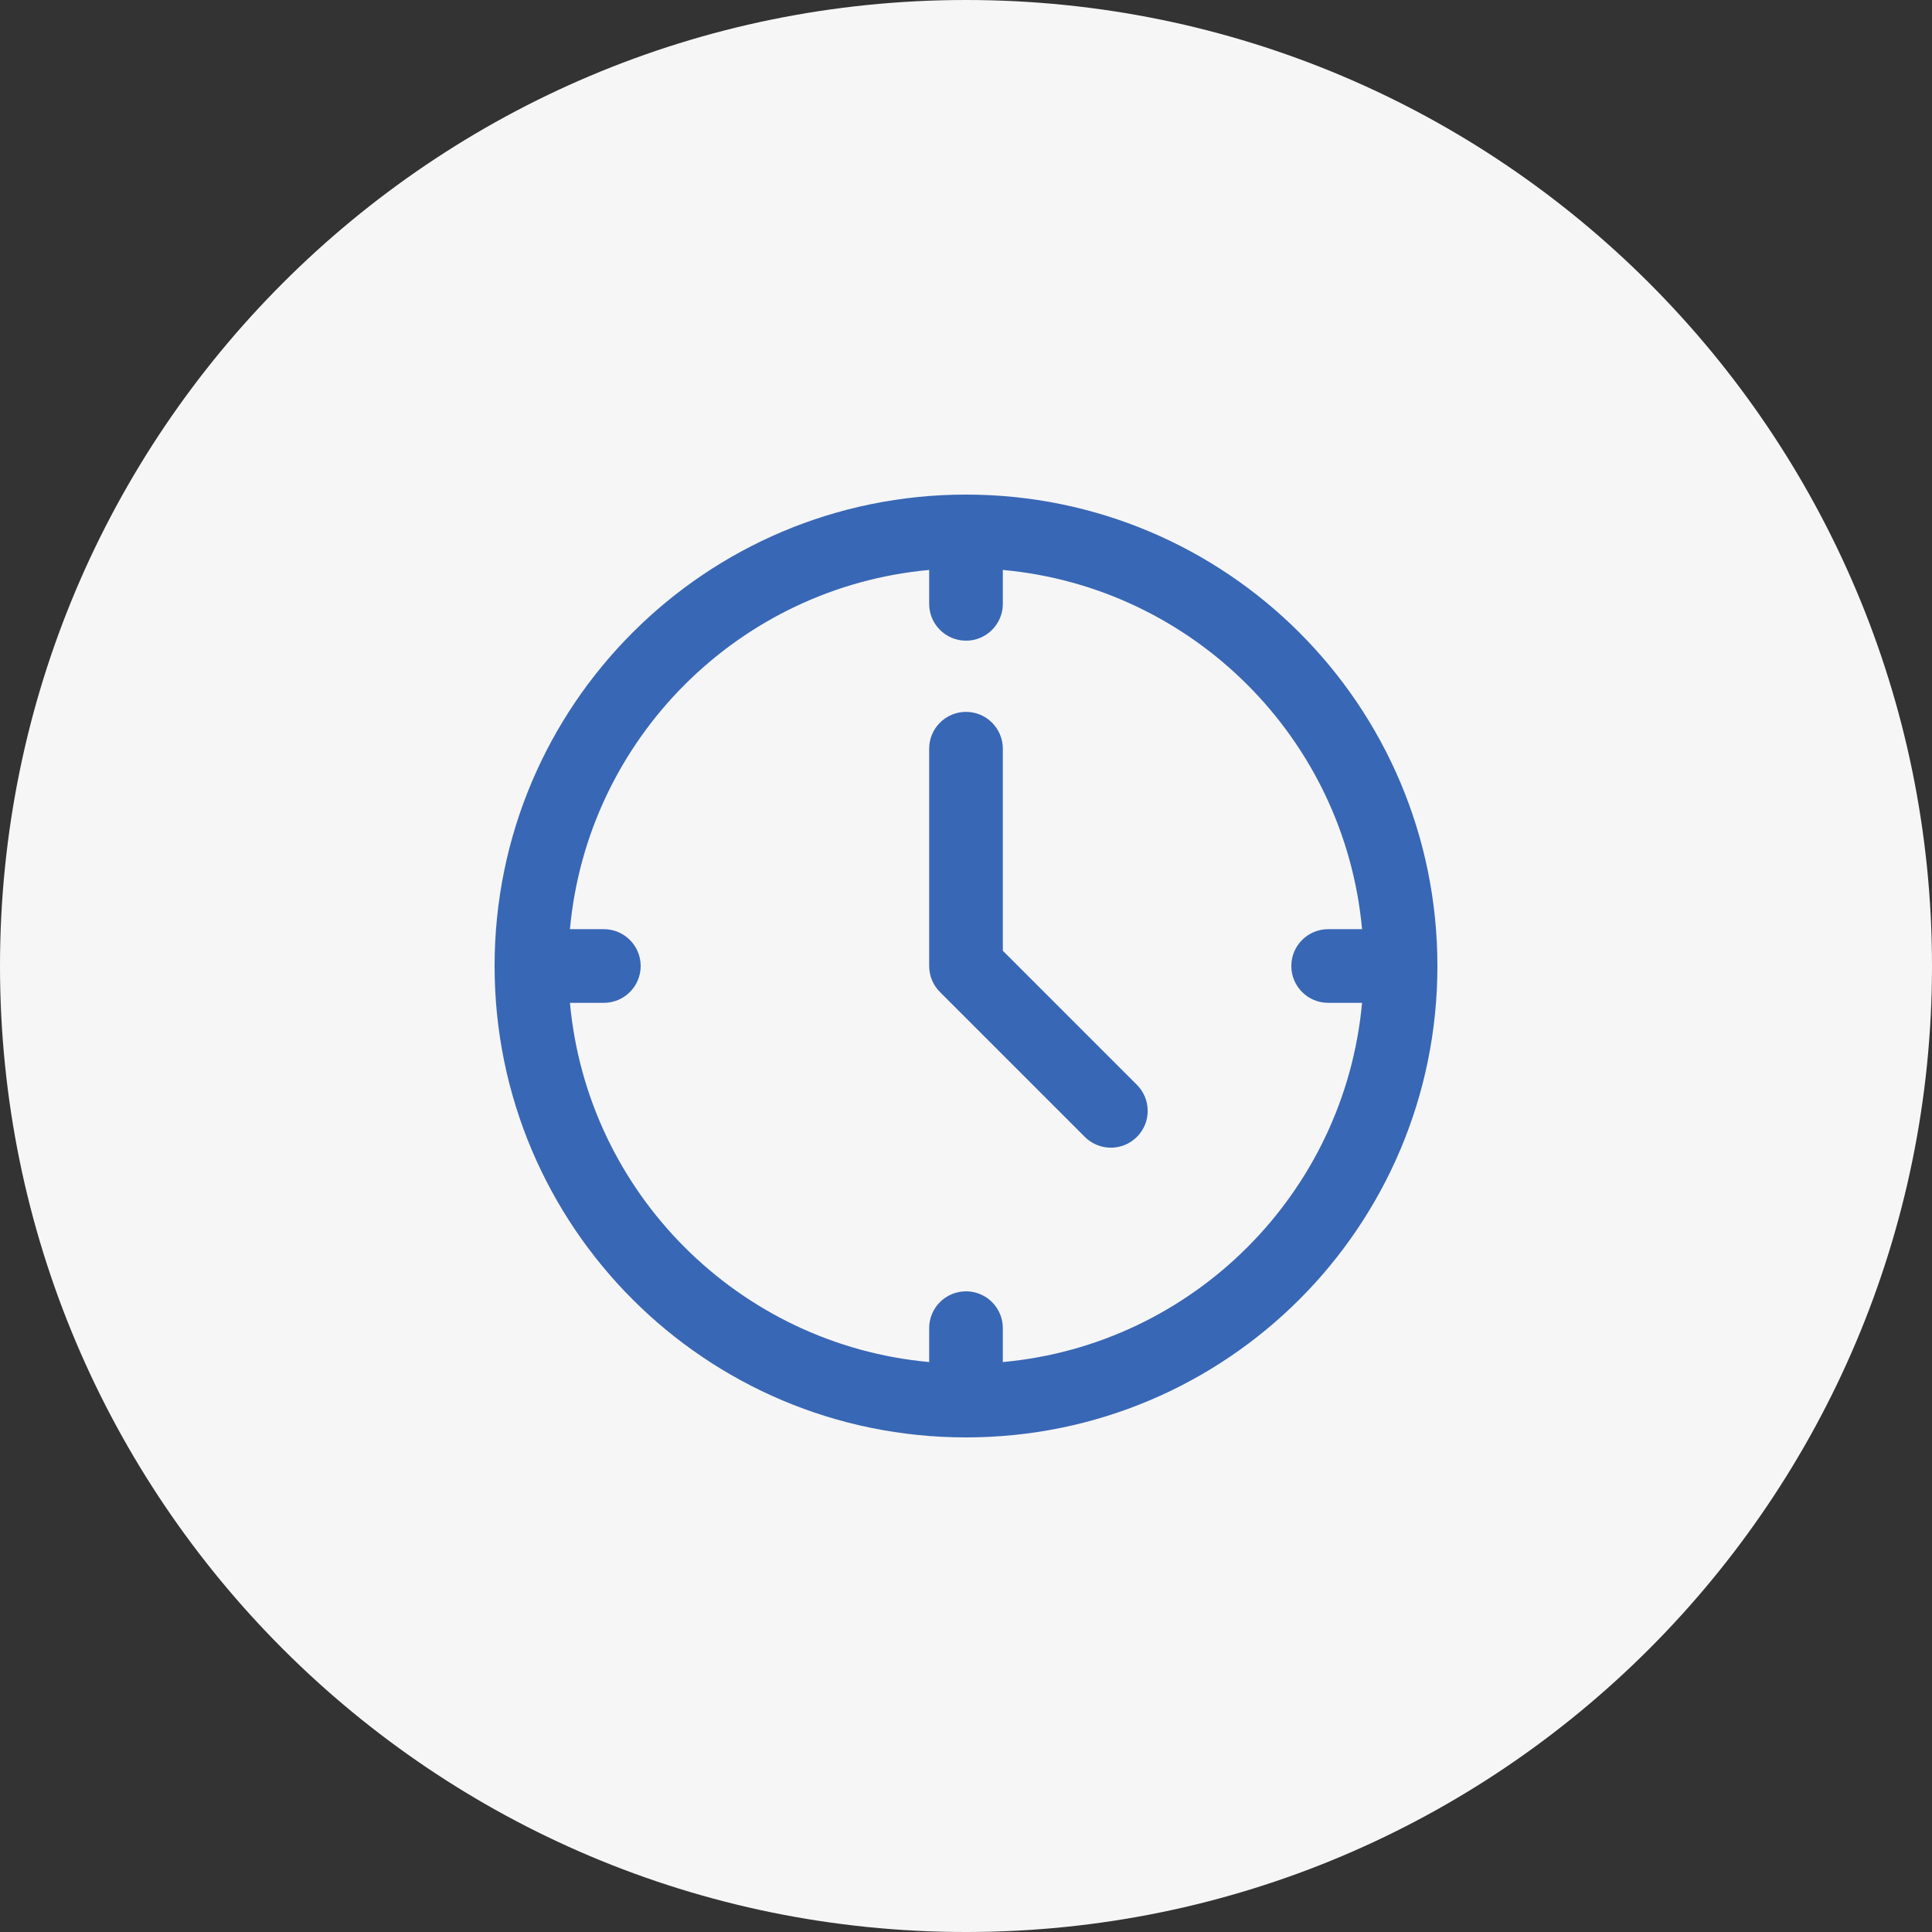 <svg xmlns="http://www.w3.org/2000/svg" width="500" height="500" viewBox="0 0 500 500" fill="none"><rect x="0" y="0" width="500" height="500" fill="#333333" stroke="none"/><g clip-path="url(#clip0_1218_1794)"><path d="M250 500C388.071 500 500 388.071 500 250C500 111.929 388.071 0 250 0C111.929 0 0 111.929 0 250C0 388.071 111.929 500 250 500Z" fill="#F6F6F6"></path><g clip-path="url(#clip1_1218_1794)"><path d="M250 128C182.574 128 128 182.565 128 250C128 317.426 182.565 372 250 372C317.426 372 372 317.435 372 250C372 182.574 317.435 128 250 128ZM259.531 352.499V343.724C259.531 338.46 255.264 334.193 250 334.193C244.736 334.193 240.469 338.46 240.469 343.724V352.499C191.211 348.006 151.994 308.782 147.501 259.531H156.276C161.54 259.531 165.808 255.264 165.808 250C165.808 244.736 161.54 240.469 156.276 240.469H147.501C151.994 191.211 191.218 151.994 240.469 147.501V156.276C240.469 161.54 244.736 165.807 250 165.807C255.264 165.807 259.531 161.54 259.531 156.276V147.501C308.789 151.994 348.006 191.218 352.499 240.469H343.724C338.46 240.469 334.192 244.736 334.192 250C334.192 255.264 338.46 259.531 343.724 259.531H352.499C348.006 308.789 308.782 348.006 259.531 352.499ZM294.229 280.75C297.952 284.472 297.952 290.507 294.229 294.229C290.507 297.951 284.472 297.951 280.75 294.229L243.26 256.739C241.473 254.952 240.469 252.528 240.469 250V193.766C240.469 188.502 244.736 184.234 250 184.234C255.264 184.234 259.531 188.502 259.531 193.766V246.052L294.229 280.75Z" fill="#3867B5"></path></g></g><defs><clipPath id="clip0_1218_1794"><rect width="500" height="500" fill="white"></rect></clipPath><clipPath id="clip1_1218_1794"><rect width="244" height="244" fill="white" transform="translate(128 128)"></rect></clipPath></defs></svg>